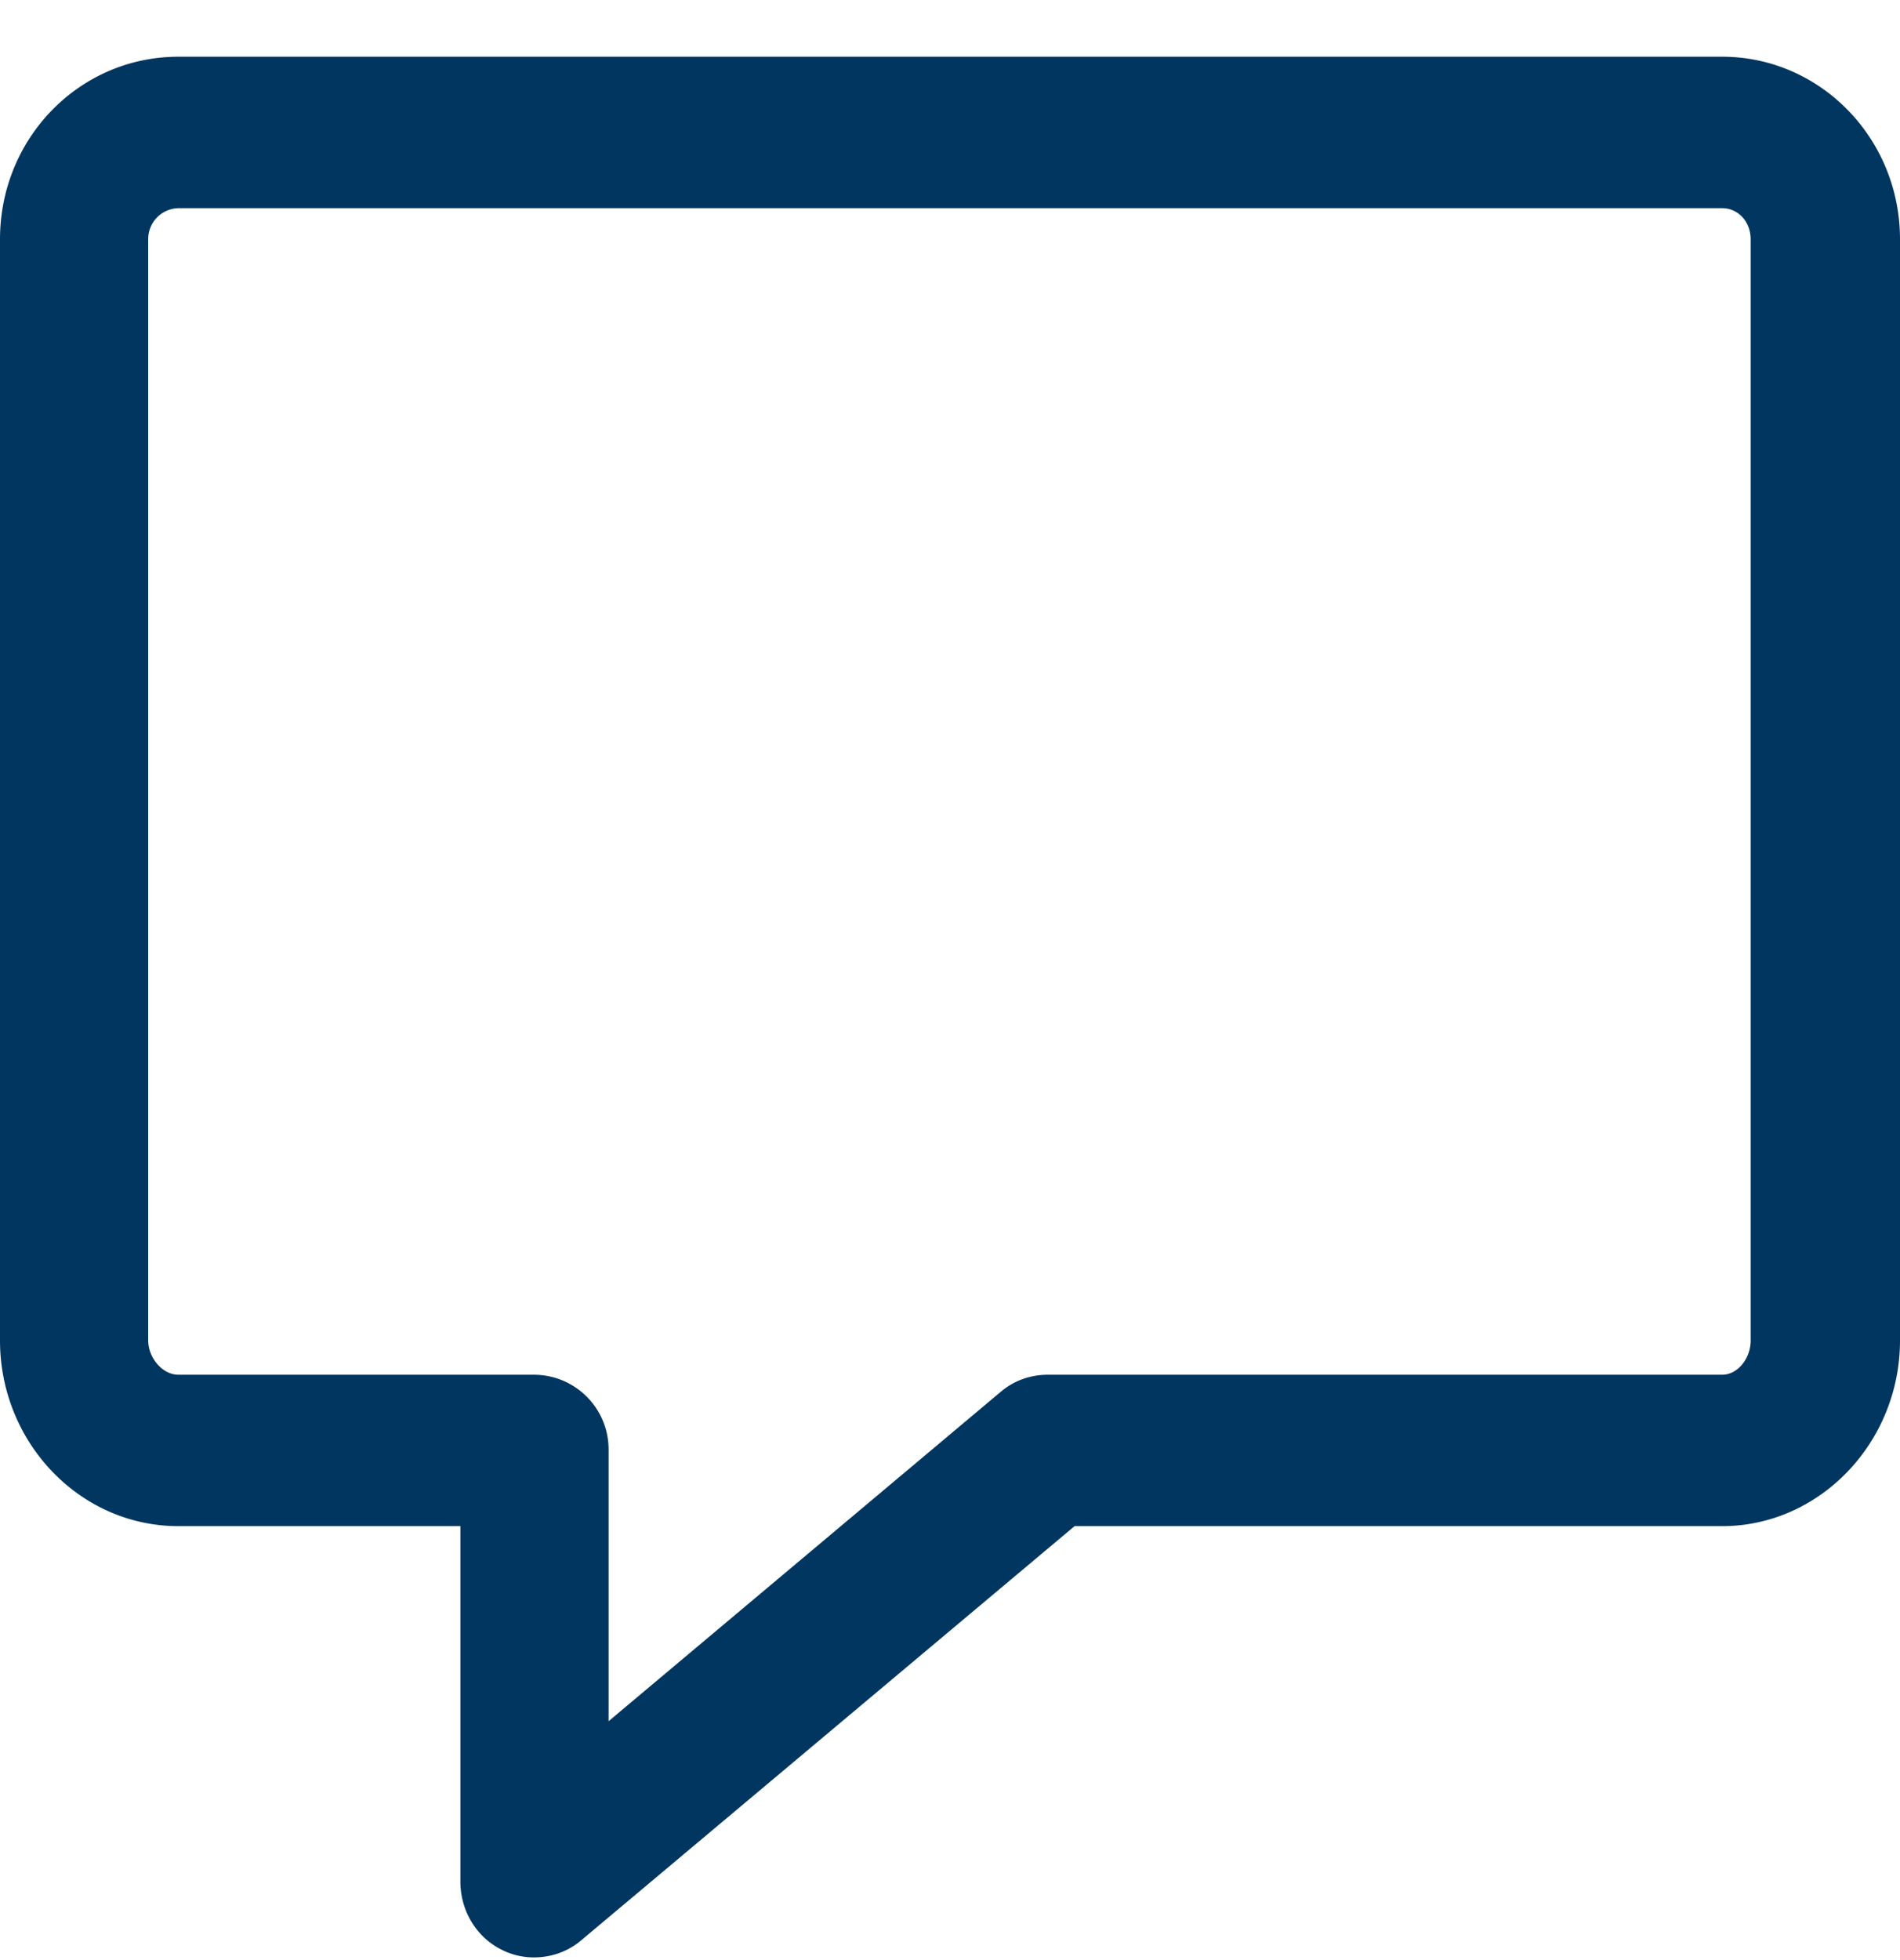 <svg width="32" height="33" fill="none" xmlns="http://www.w3.org/2000/svg"><path d="M8.991 32.955c.284 0 .566-.093.794-.285l8.313-6.976h10.908c1.642 0 2.994-1.409 2.994-3.127V4.03C32 2.32 30.648.955 29.006.955H3.004C1.344.955 0 2.32 0 4.03v18.537c0 1.718 1.344 3.127 3.004 3.127h4.75v5.985c0 .494.273.943.71 1.154a1.2 1.2 0 0 0 .527.122Zm20.015-29.45c.263 0 .479.222.479.525v18.537c0 .306-.22.578-.48.578H17.65c-.29 0-.566.095-.79.283l-6.61 5.55v-4.572c0-.704-.569-1.261-1.259-1.261H3.004c-.267 0-.508-.283-.508-.578V4.03a.52.52 0 0 1 .508-.525h26.002Z" fill="#00365F"/></svg>